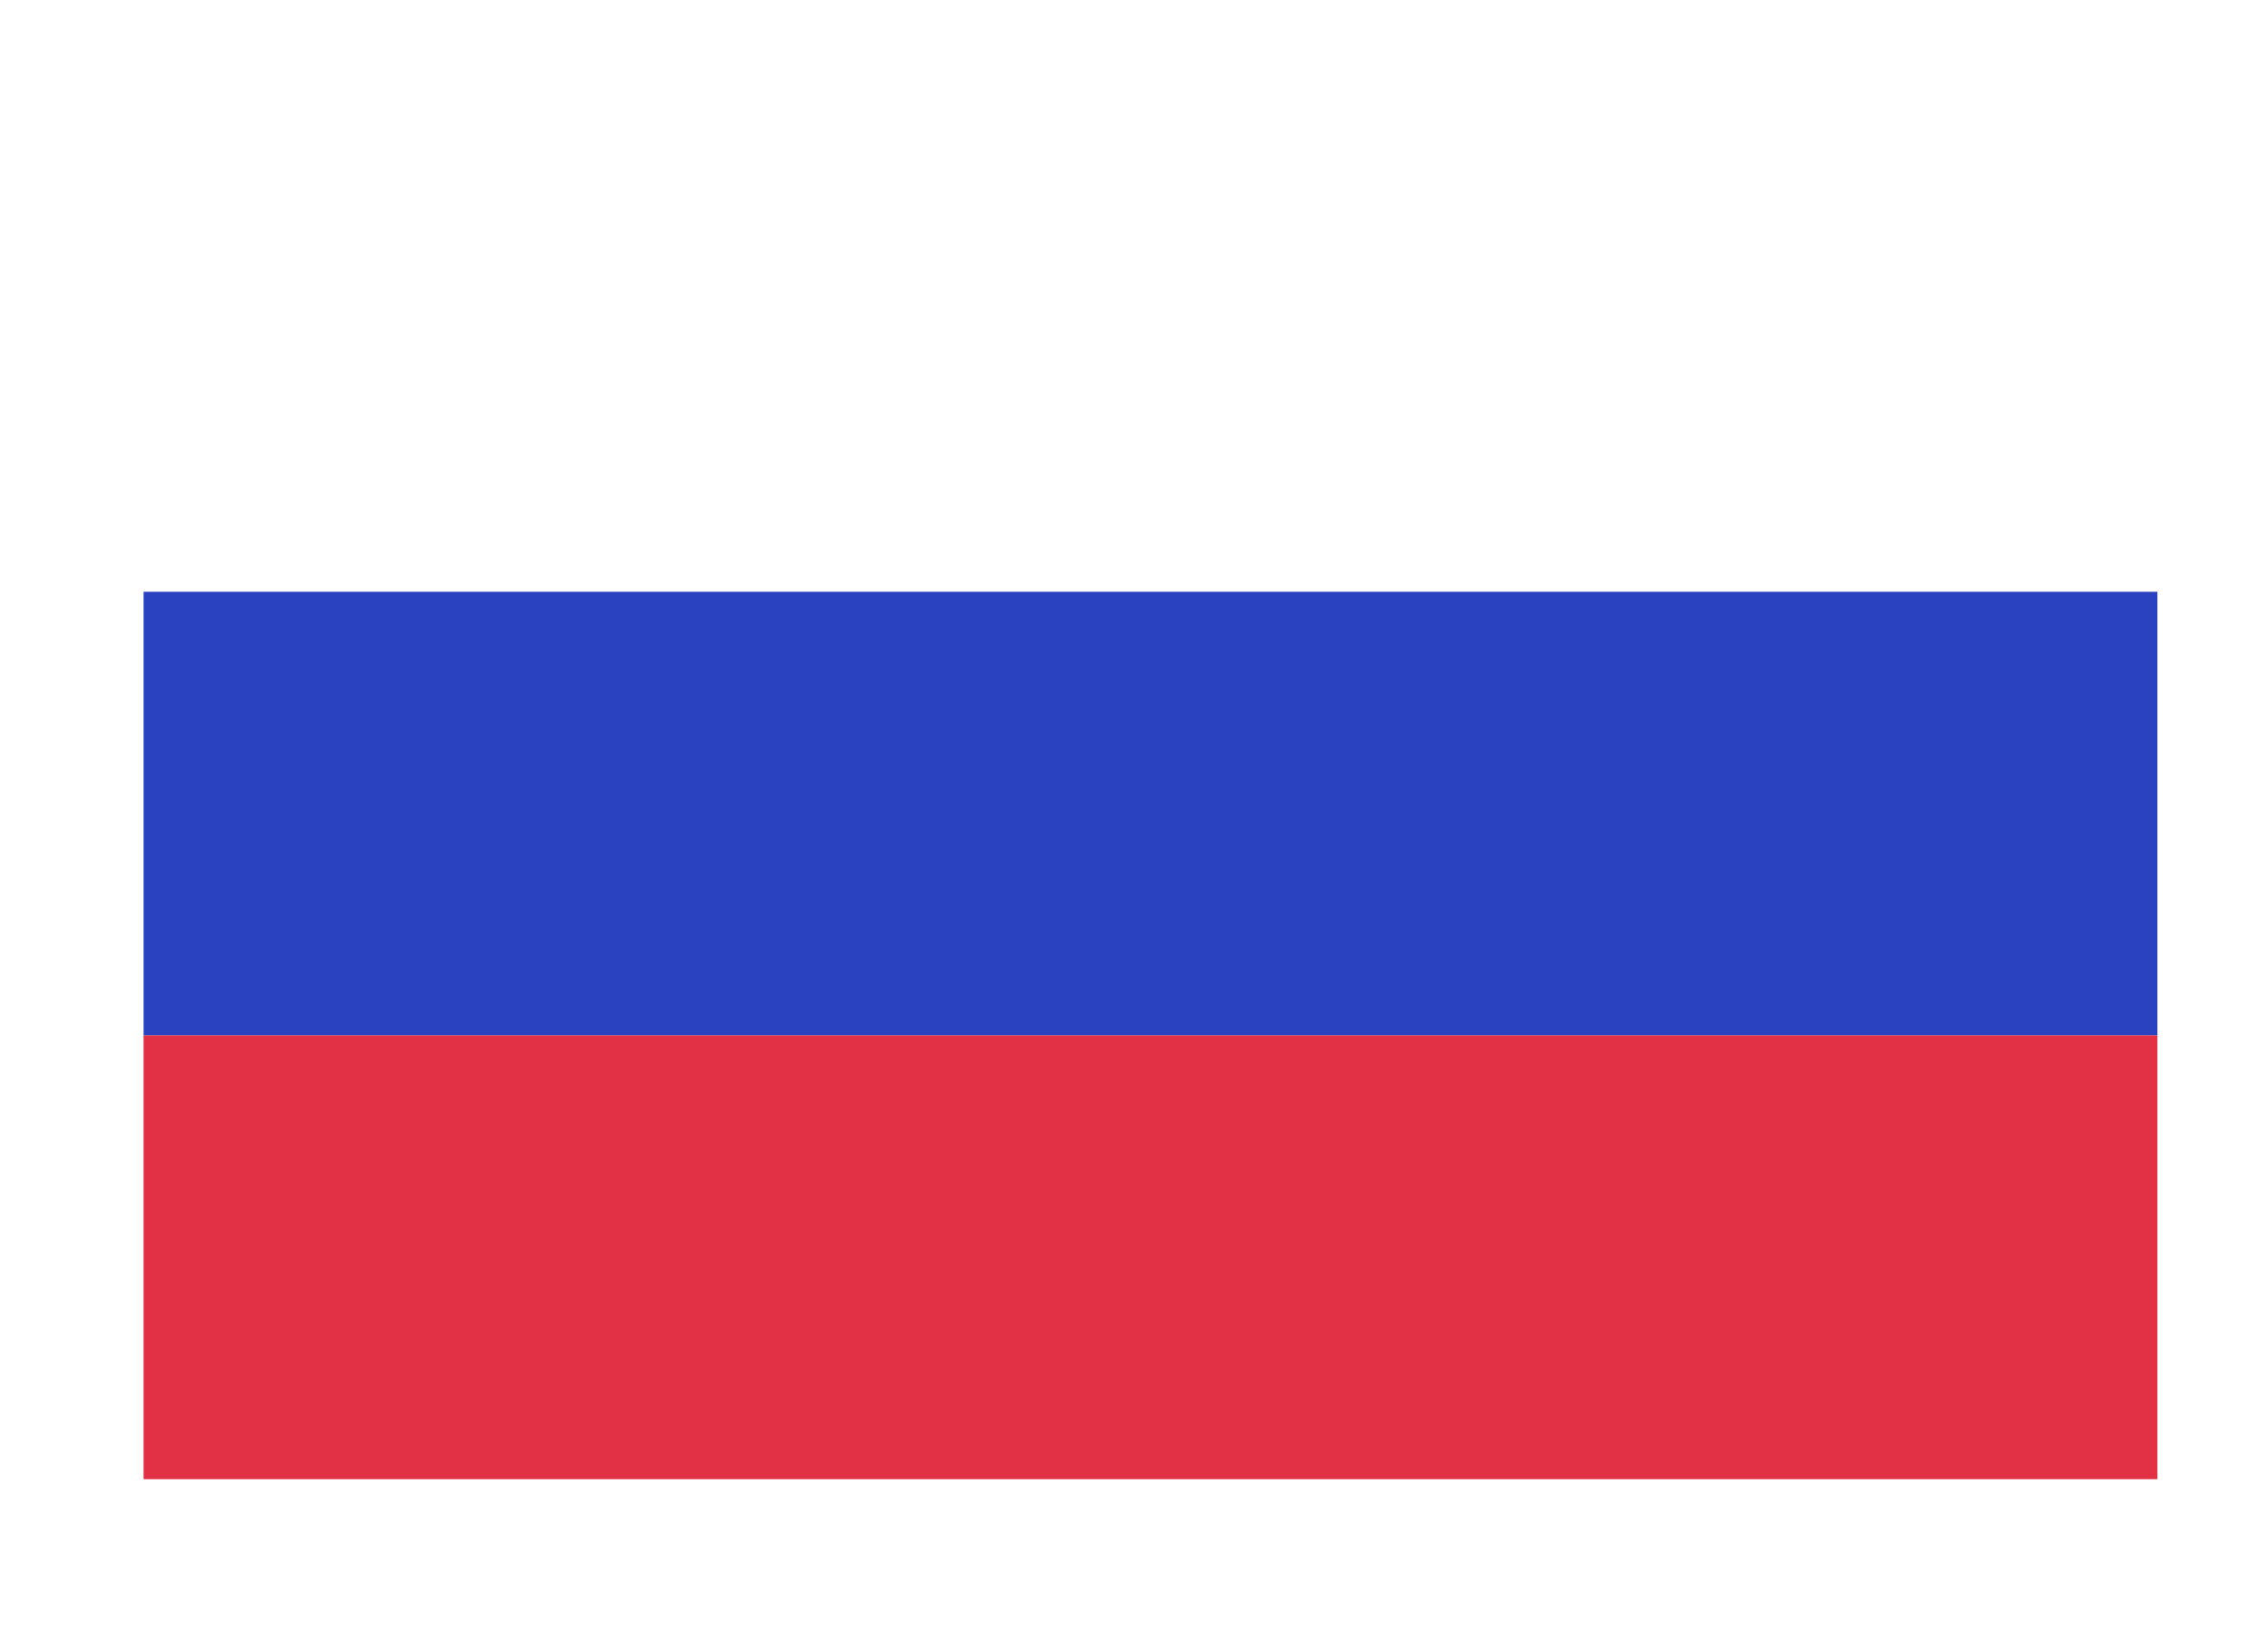 <svg width="29" height="21" viewBox="0 0 29 21" fill="none" xmlns="http://www.w3.org/2000/svg">
<g filter="url(#filter0_d_796_11314)">
<rect x="1.836" y="1.893" width="25.75" height="5.674" fill="white"/>
<rect x="1.836" y="7.567" width="25.75" height="5.674" fill="#2A42BF"/>
<rect x="1.836" y="13.24" width="25.75" height="5.674" fill="#E23044"/>
</g>
<defs>
<filter id="filter0_d_796_11314" x="0.658" y="0.715" width="28.106" height="19.377" filterUnits="userSpaceOnUse" color-interpolation-filters="sRGB">
<feFlood flood-opacity="0" result="BackgroundImageFix"/>
<feColorMatrix in="SourceAlpha" type="matrix" values="0 0 0 0 0 0 0 0 0 0 0 0 0 0 0 0 0 0 127 0" result="hardAlpha"/>
<feOffset/>
<feGaussianBlur stdDeviation="0.589"/>
<feComposite in2="hardAlpha" operator="out"/>
<feColorMatrix type="matrix" values="0 0 0 0 0 0 0 0 0 0 0 0 0 0 0 0 0 0 0.4 0"/>
<feBlend mode="normal" in2="BackgroundImageFix" result="effect1_dropShadow_796_11314"/>
<feBlend mode="normal" in="SourceGraphic" in2="effect1_dropShadow_796_11314" result="shape"/>
</filter>
</defs>
</svg>
